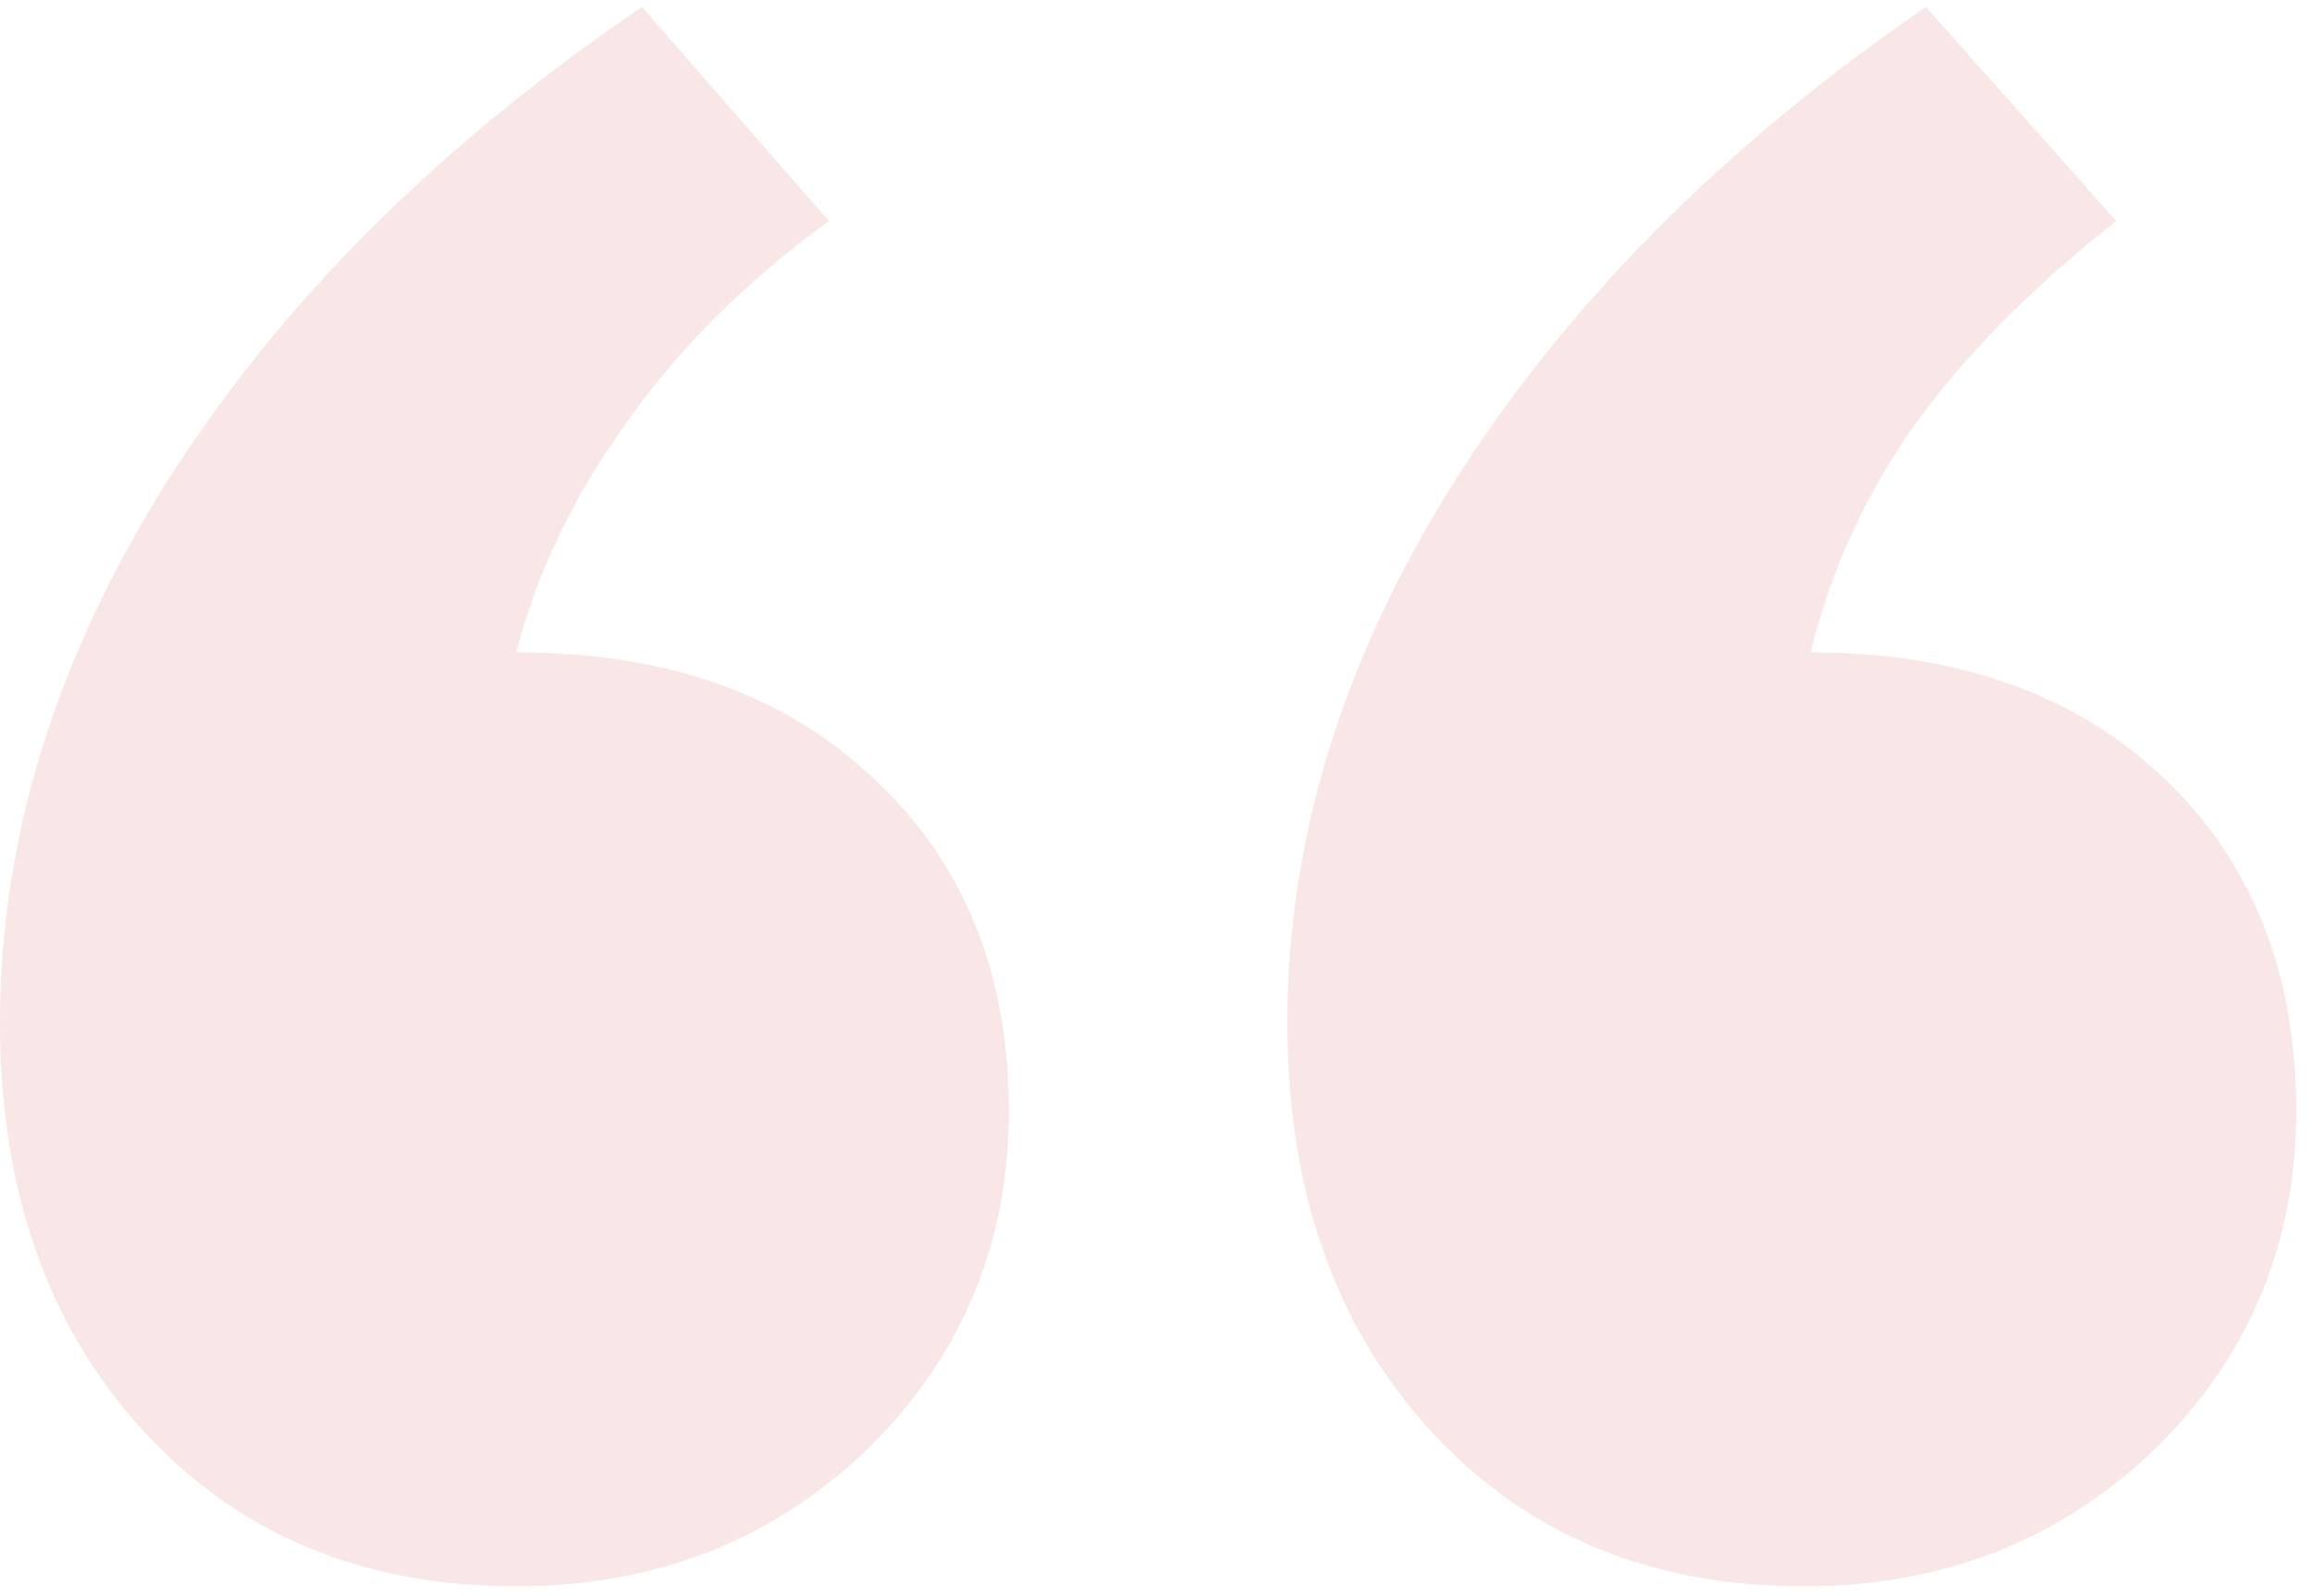 <svg width="113" height="78" viewBox="0 0 113 78" fill="none" xmlns="http://www.w3.org/2000/svg">
<path d="M40.508 10.803C36.413 13.791 33.092 17.111 30.547 20.764C28.001 24.305 26.23 28.013 25.234 31.887C32.539 31.887 38.35 33.934 42.666 38.029C47.093 42.124 49.307 47.547 49.307 54.299C49.307 60.829 46.982 66.363 42.334 70.9C37.685 75.328 31.986 77.541 25.234 77.541C17.708 77.541 11.621 74.995 6.973 69.904C2.324 64.813 0 58.172 0 49.982C0 41.018 2.712 32.219 8.135 23.586C13.669 14.842 21.416 7.095 31.377 0.344L40.508 10.803ZM103.428 10.803C99.222 14.123 95.902 17.499 93.467 20.93C91.143 24.25 89.482 27.902 88.486 31.887C95.68 31.887 101.436 33.934 105.752 38.029C110.068 42.124 112.227 47.547 112.227 54.299C112.227 60.829 109.902 66.363 105.254 70.9C100.605 75.328 94.906 77.541 88.154 77.541C80.628 77.541 74.541 74.995 69.893 69.904C65.244 64.813 62.92 58.172 62.92 49.982C62.92 41.018 65.632 32.219 71.055 23.586C76.588 14.842 84.281 7.095 94.131 0.344L103.428 10.803Z" fill="#F9E6E6"/>
</svg>
